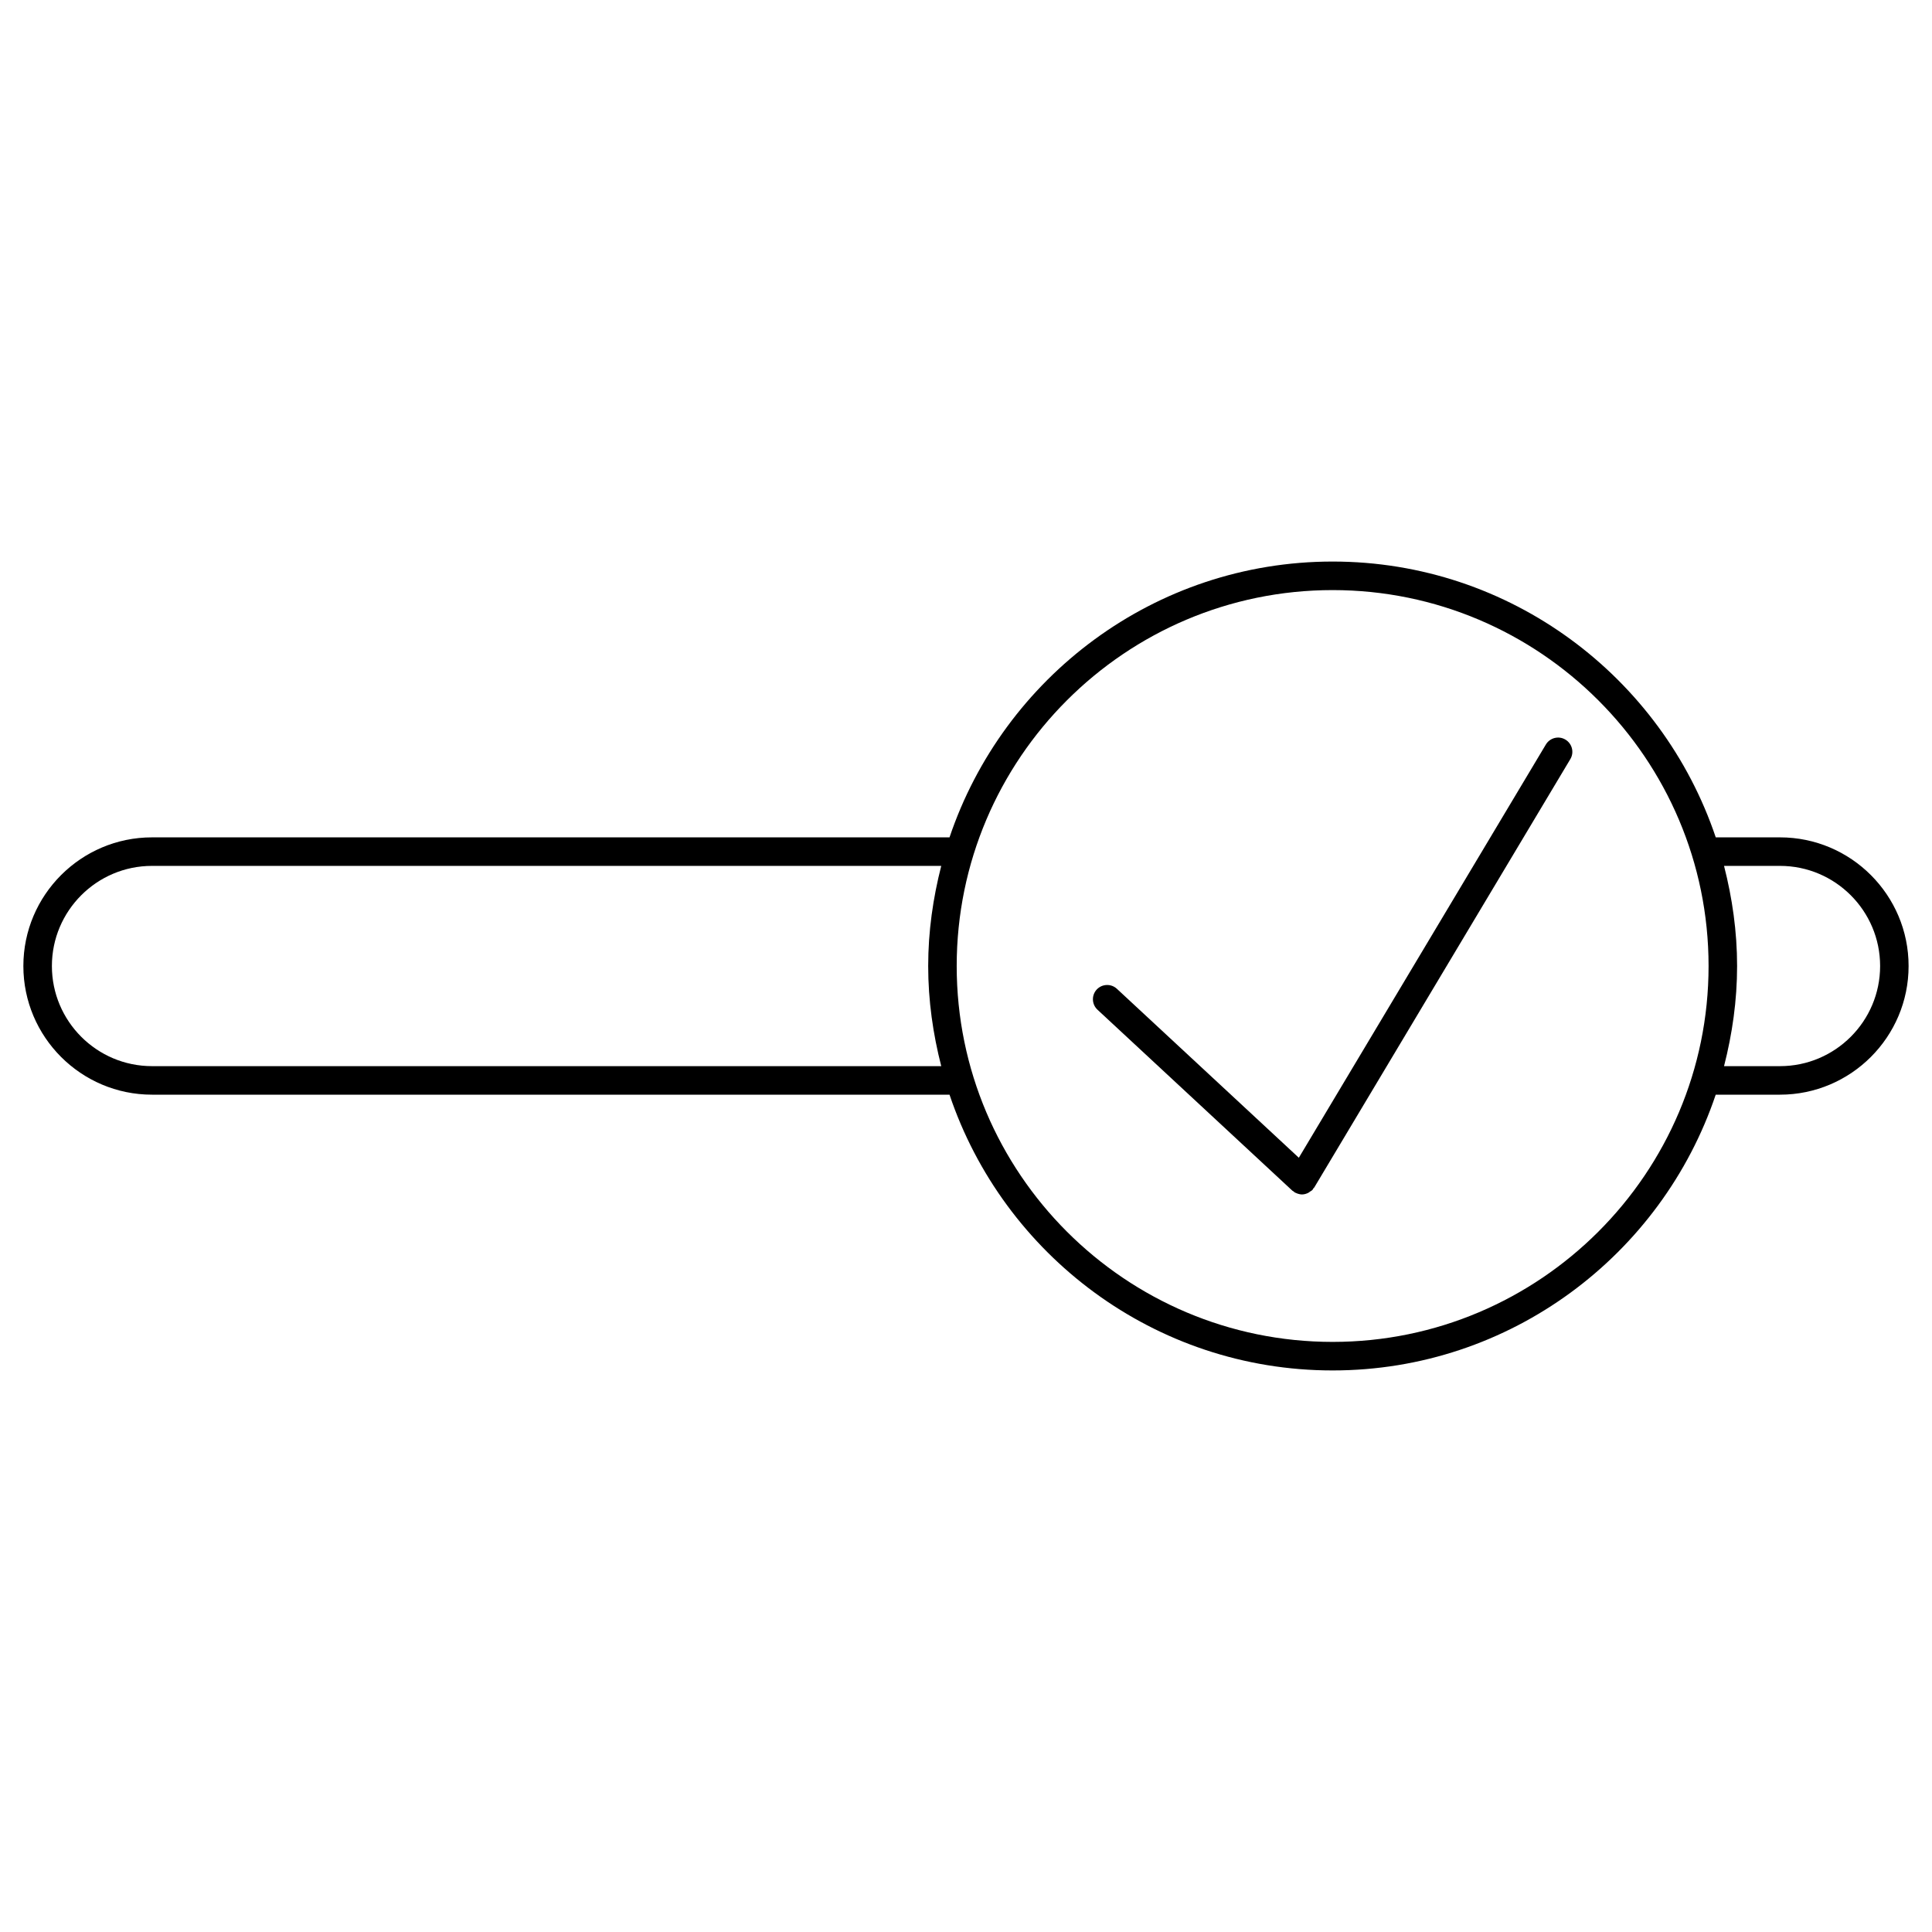 <?xml version="1.0" encoding="UTF-8"?>
<!-- Uploaded to: SVG Repo, www.svgrepo.com, Generator: SVG Repo Mixer Tools -->
<svg fill="#000000" width="800px" height="800px" version="1.1" viewBox="144 144 512 512" xmlns="http://www.w3.org/2000/svg">
 <g>
  <path d="m615.72 365.91h-17.027c-14.289-42.422-54.355-73.094-101.53-73.094-47.172 0-87.238 30.672-101.53 73.094h-211.36c-18.793 0-34.082 15.297-34.082 34.094s15.289 34.094 34.082 34.094h211.36c14.281 42.41 54.352 73.082 101.52 73.082s87.246-30.672 101.53-73.082h17.027c18.793 0 34.086-15.289 34.086-34.094 0.008-18.797-15.285-34.094-34.082-34.094zm-431.44 60.629c-14.625 0-26.527-11.898-26.527-26.535 0-14.629 11.898-26.535 26.527-26.535h209.16c-2.176 8.504-3.461 17.359-3.461 26.535 0 9.168 1.281 18.031 3.461 26.535zm312.88 73.078c-54.93 0-99.625-44.688-99.625-99.613 0-54.934 44.691-99.625 99.625-99.625s99.629 44.691 99.629 99.625c0.008 54.926-44.691 99.613-99.629 99.613zm118.56-73.078h-14.832c2.176-8.504 3.461-17.359 3.461-26.535 0-9.176-1.285-18.031-3.461-26.535h14.832c14.625 0 26.531 11.906 26.531 26.535s-11.898 26.535-26.531 26.535z"/>
  <path d="m558.85 340c-1.789-1.074-4.106-0.484-5.18 1.305l-65.465 109.51-48.219-44.777c-1.531-1.414-3.918-1.328-5.344 0.195-1.414 1.531-1.328 3.918 0.195 5.344l51.641 47.953c0.105 0.105 0.246 0.141 0.363 0.227 0.105 0.074 0.16 0.18 0.273 0.246 0.125 0.074 0.262 0.105 0.395 0.168 0.109 0.055 0.223 0.105 0.336 0.145 0.395 0.133 0.797 0.223 1.199 0.223h0.004c0.578 0 1.145-0.168 1.672-0.434 0.16-0.086 0.289-0.207 0.438-0.312 0.223-0.152 0.469-0.258 0.66-0.465 0.117-0.125 0.168-0.293 0.266-0.434 0.055-0.086 0.152-0.109 0.207-0.203l67.863-113.52c1.07-1.781 0.488-4.102-1.305-5.172z"/>
 </g>
</svg>